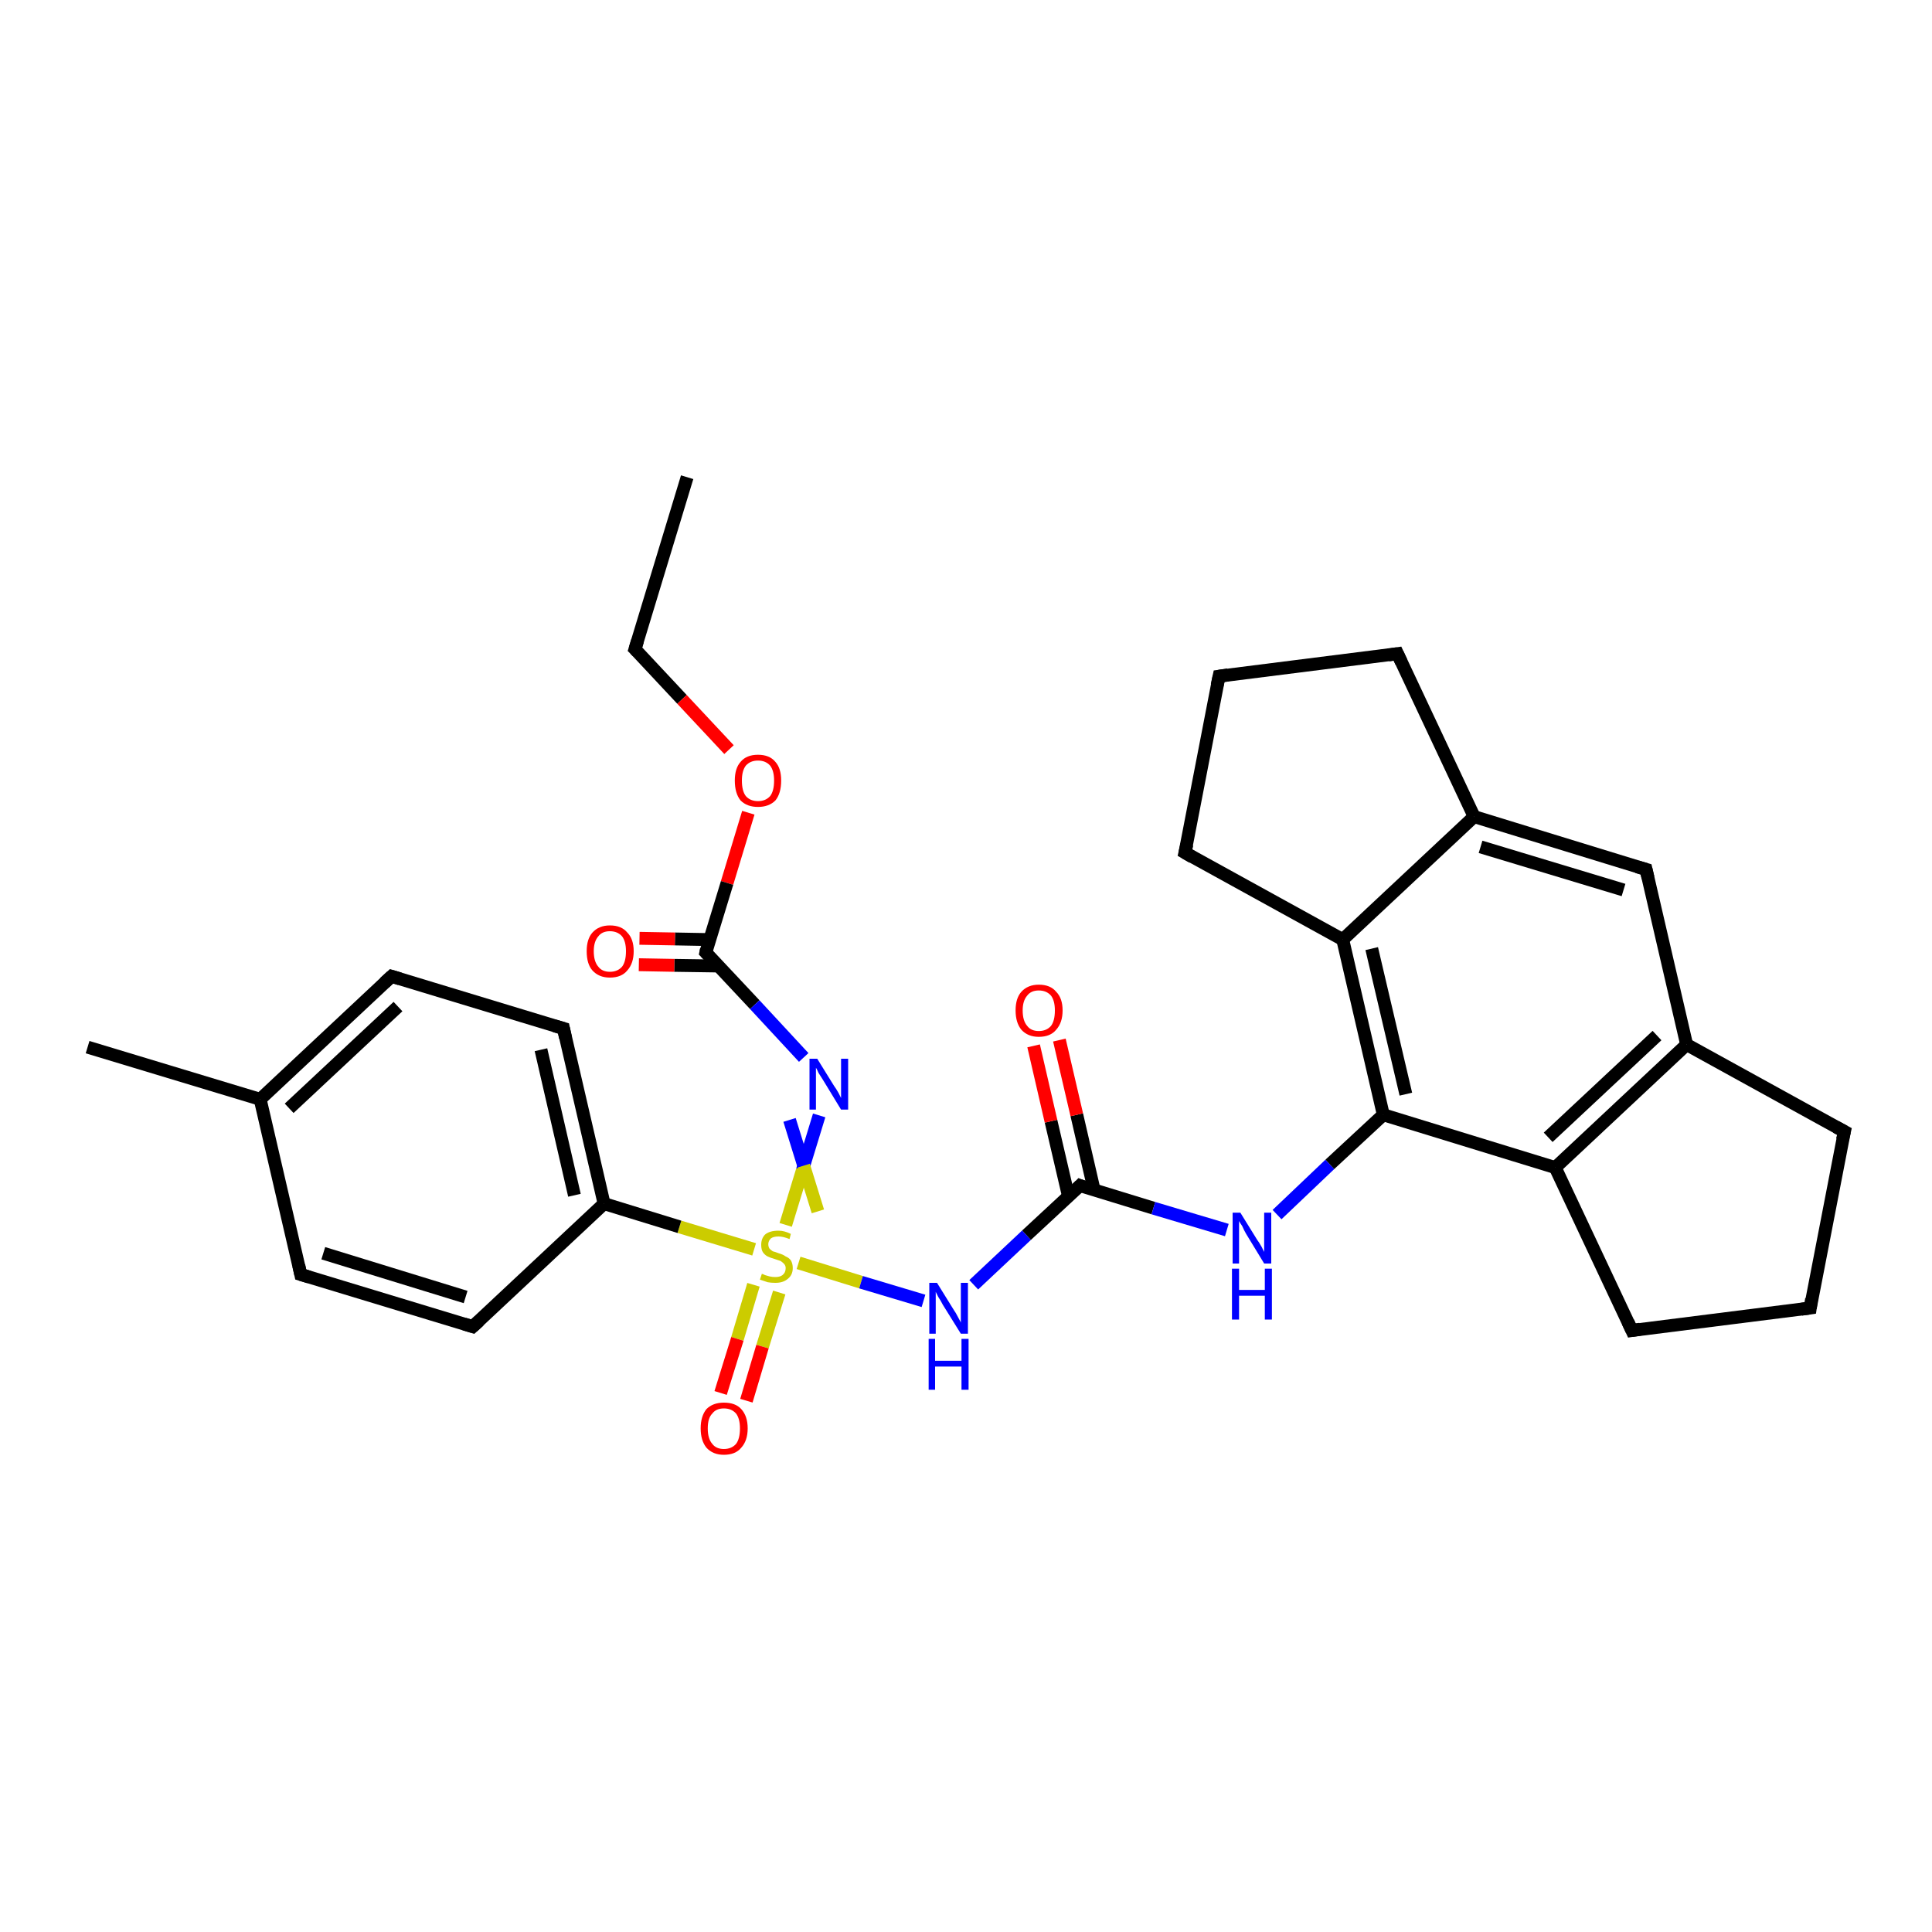 <?xml version='1.0' encoding='iso-8859-1'?>
<svg version='1.1' baseProfile='full'
              xmlns='http://www.w3.org/2000/svg'
                      xmlns:rdkit='http://www.rdkit.org/xml'
                      xmlns:xlink='http://www.w3.org/1999/xlink'
                  xml:space='preserve'
width='300px' height='300px' viewBox='0 0 300 300'>
<!-- END OF HEADER -->
<rect style='opacity:1.0;fill:#FFFFFF;stroke:none' width='300.0' height='300.0' x='0.0' y='0.0'> </rect>
<path class='bond-0 atom-0 atom-1' d='M 106.7,74.1 L 98.6,100.8' style='fill:none;fill-rule:evenodd;stroke:#000000;stroke-width:2.0px;stroke-linecap:butt;stroke-linejoin:miter;stroke-opacity:1' />
<path class='bond-1 atom-1 atom-2' d='M 98.6,100.8 L 105.9,108.6' style='fill:none;fill-rule:evenodd;stroke:#000000;stroke-width:2.0px;stroke-linecap:butt;stroke-linejoin:miter;stroke-opacity:1' />
<path class='bond-1 atom-1 atom-2' d='M 105.9,108.6 L 113.2,116.4' style='fill:none;fill-rule:evenodd;stroke:#FF0000;stroke-width:2.0px;stroke-linecap:butt;stroke-linejoin:miter;stroke-opacity:1' />
<path class='bond-2 atom-2 atom-3' d='M 116.2,126.2 L 112.9,137.1' style='fill:none;fill-rule:evenodd;stroke:#FF0000;stroke-width:2.0px;stroke-linecap:butt;stroke-linejoin:miter;stroke-opacity:1' />
<path class='bond-2 atom-2 atom-3' d='M 112.9,137.1 L 109.6,147.9' style='fill:none;fill-rule:evenodd;stroke:#000000;stroke-width:2.0px;stroke-linecap:butt;stroke-linejoin:miter;stroke-opacity:1' />
<path class='bond-3 atom-3 atom-4' d='M 110.2,145.9 L 104.8,145.8' style='fill:none;fill-rule:evenodd;stroke:#000000;stroke-width:2.0px;stroke-linecap:butt;stroke-linejoin:miter;stroke-opacity:1' />
<path class='bond-3 atom-3 atom-4' d='M 104.8,145.8 L 99.3,145.7' style='fill:none;fill-rule:evenodd;stroke:#FF0000;stroke-width:2.0px;stroke-linecap:butt;stroke-linejoin:miter;stroke-opacity:1' />
<path class='bond-3 atom-3 atom-4' d='M 111.5,150.0 L 104.7,149.9' style='fill:none;fill-rule:evenodd;stroke:#000000;stroke-width:2.0px;stroke-linecap:butt;stroke-linejoin:miter;stroke-opacity:1' />
<path class='bond-3 atom-3 atom-4' d='M 104.7,149.9 L 99.2,149.8' style='fill:none;fill-rule:evenodd;stroke:#FF0000;stroke-width:2.0px;stroke-linecap:butt;stroke-linejoin:miter;stroke-opacity:1' />
<path class='bond-4 atom-3 atom-5' d='M 109.6,147.9 L 117.2,156.0' style='fill:none;fill-rule:evenodd;stroke:#000000;stroke-width:2.0px;stroke-linecap:butt;stroke-linejoin:miter;stroke-opacity:1' />
<path class='bond-4 atom-3 atom-5' d='M 117.2,156.0 L 124.8,164.2' style='fill:none;fill-rule:evenodd;stroke:#0000FF;stroke-width:2.0px;stroke-linecap:butt;stroke-linejoin:miter;stroke-opacity:1' />
<path class='bond-5 atom-5 atom-6' d='M 127.2,173.2 L 124.6,181.7' style='fill:none;fill-rule:evenodd;stroke:#0000FF;stroke-width:2.0px;stroke-linecap:butt;stroke-linejoin:miter;stroke-opacity:1' />
<path class='bond-5 atom-5 atom-6' d='M 124.6,181.7 L 122.0,190.2' style='fill:none;fill-rule:evenodd;stroke:#CCCC00;stroke-width:2.0px;stroke-linecap:butt;stroke-linejoin:miter;stroke-opacity:1' />
<path class='bond-5 atom-5 atom-6' d='M 122.6,173.9 L 124.8,181.0' style='fill:none;fill-rule:evenodd;stroke:#0000FF;stroke-width:2.0px;stroke-linecap:butt;stroke-linejoin:miter;stroke-opacity:1' />
<path class='bond-5 atom-5 atom-6' d='M 124.8,181.0 L 127.0,188.1' style='fill:none;fill-rule:evenodd;stroke:#CCCC00;stroke-width:2.0px;stroke-linecap:butt;stroke-linejoin:miter;stroke-opacity:1' />
<path class='bond-6 atom-6 atom-7' d='M 117.0,199.5 L 114.5,207.9' style='fill:none;fill-rule:evenodd;stroke:#CCCC00;stroke-width:2.0px;stroke-linecap:butt;stroke-linejoin:miter;stroke-opacity:1' />
<path class='bond-6 atom-6 atom-7' d='M 114.5,207.9 L 111.9,216.3' style='fill:none;fill-rule:evenodd;stroke:#FF0000;stroke-width:2.0px;stroke-linecap:butt;stroke-linejoin:miter;stroke-opacity:1' />
<path class='bond-6 atom-6 atom-7' d='M 121.0,200.7 L 118.4,209.1' style='fill:none;fill-rule:evenodd;stroke:#CCCC00;stroke-width:2.0px;stroke-linecap:butt;stroke-linejoin:miter;stroke-opacity:1' />
<path class='bond-6 atom-6 atom-7' d='M 118.4,209.1 L 115.9,217.5' style='fill:none;fill-rule:evenodd;stroke:#FF0000;stroke-width:2.0px;stroke-linecap:butt;stroke-linejoin:miter;stroke-opacity:1' />
<path class='bond-7 atom-6 atom-8' d='M 124.0,196.1 L 133.7,199.1' style='fill:none;fill-rule:evenodd;stroke:#CCCC00;stroke-width:2.0px;stroke-linecap:butt;stroke-linejoin:miter;stroke-opacity:1' />
<path class='bond-7 atom-6 atom-8' d='M 133.7,199.1 L 143.4,202.0' style='fill:none;fill-rule:evenodd;stroke:#0000FF;stroke-width:2.0px;stroke-linecap:butt;stroke-linejoin:miter;stroke-opacity:1' />
<path class='bond-8 atom-8 atom-9' d='M 151.2,199.5 L 159.4,191.8' style='fill:none;fill-rule:evenodd;stroke:#0000FF;stroke-width:2.0px;stroke-linecap:butt;stroke-linejoin:miter;stroke-opacity:1' />
<path class='bond-8 atom-8 atom-9' d='M 159.4,191.8 L 167.7,184.1' style='fill:none;fill-rule:evenodd;stroke:#000000;stroke-width:2.0px;stroke-linecap:butt;stroke-linejoin:miter;stroke-opacity:1' />
<path class='bond-9 atom-9 atom-10' d='M 169.9,184.8 L 167.2,173.1' style='fill:none;fill-rule:evenodd;stroke:#000000;stroke-width:2.0px;stroke-linecap:butt;stroke-linejoin:miter;stroke-opacity:1' />
<path class='bond-9 atom-9 atom-10' d='M 167.2,173.1 L 164.5,161.5' style='fill:none;fill-rule:evenodd;stroke:#FF0000;stroke-width:2.0px;stroke-linecap:butt;stroke-linejoin:miter;stroke-opacity:1' />
<path class='bond-9 atom-9 atom-10' d='M 165.9,185.7 L 163.2,174.1' style='fill:none;fill-rule:evenodd;stroke:#000000;stroke-width:2.0px;stroke-linecap:butt;stroke-linejoin:miter;stroke-opacity:1' />
<path class='bond-9 atom-9 atom-10' d='M 163.2,174.1 L 160.5,162.4' style='fill:none;fill-rule:evenodd;stroke:#FF0000;stroke-width:2.0px;stroke-linecap:butt;stroke-linejoin:miter;stroke-opacity:1' />
<path class='bond-10 atom-9 atom-11' d='M 167.7,184.1 L 179.1,187.6' style='fill:none;fill-rule:evenodd;stroke:#000000;stroke-width:2.0px;stroke-linecap:butt;stroke-linejoin:miter;stroke-opacity:1' />
<path class='bond-10 atom-9 atom-11' d='M 179.1,187.6 L 190.5,191.0' style='fill:none;fill-rule:evenodd;stroke:#0000FF;stroke-width:2.0px;stroke-linecap:butt;stroke-linejoin:miter;stroke-opacity:1' />
<path class='bond-11 atom-11 atom-12' d='M 198.3,188.6 L 206.5,180.8' style='fill:none;fill-rule:evenodd;stroke:#0000FF;stroke-width:2.0px;stroke-linecap:butt;stroke-linejoin:miter;stroke-opacity:1' />
<path class='bond-11 atom-11 atom-12' d='M 206.5,180.8 L 214.8,173.1' style='fill:none;fill-rule:evenodd;stroke:#000000;stroke-width:2.0px;stroke-linecap:butt;stroke-linejoin:miter;stroke-opacity:1' />
<path class='bond-12 atom-12 atom-13' d='M 214.8,173.1 L 208.5,145.9' style='fill:none;fill-rule:evenodd;stroke:#000000;stroke-width:2.0px;stroke-linecap:butt;stroke-linejoin:miter;stroke-opacity:1' />
<path class='bond-12 atom-12 atom-13' d='M 218.3,169.9 L 213.0,147.3' style='fill:none;fill-rule:evenodd;stroke:#000000;stroke-width:2.0px;stroke-linecap:butt;stroke-linejoin:miter;stroke-opacity:1' />
<path class='bond-13 atom-13 atom-14' d='M 208.5,145.9 L 184.0,132.4' style='fill:none;fill-rule:evenodd;stroke:#000000;stroke-width:2.0px;stroke-linecap:butt;stroke-linejoin:miter;stroke-opacity:1' />
<path class='bond-14 atom-14 atom-15' d='M 184.0,132.4 L 189.3,105.0' style='fill:none;fill-rule:evenodd;stroke:#000000;stroke-width:2.0px;stroke-linecap:butt;stroke-linejoin:miter;stroke-opacity:1' />
<path class='bond-15 atom-15 atom-16' d='M 189.3,105.0 L 217.0,101.5' style='fill:none;fill-rule:evenodd;stroke:#000000;stroke-width:2.0px;stroke-linecap:butt;stroke-linejoin:miter;stroke-opacity:1' />
<path class='bond-16 atom-16 atom-17' d='M 217.0,101.5 L 228.9,126.8' style='fill:none;fill-rule:evenodd;stroke:#000000;stroke-width:2.0px;stroke-linecap:butt;stroke-linejoin:miter;stroke-opacity:1' />
<path class='bond-17 atom-17 atom-18' d='M 228.9,126.8 L 255.6,135.0' style='fill:none;fill-rule:evenodd;stroke:#000000;stroke-width:2.0px;stroke-linecap:butt;stroke-linejoin:miter;stroke-opacity:1' />
<path class='bond-17 atom-17 atom-18' d='M 229.9,131.5 L 252.1,138.2' style='fill:none;fill-rule:evenodd;stroke:#000000;stroke-width:2.0px;stroke-linecap:butt;stroke-linejoin:miter;stroke-opacity:1' />
<path class='bond-18 atom-18 atom-19' d='M 255.6,135.0 L 261.9,162.2' style='fill:none;fill-rule:evenodd;stroke:#000000;stroke-width:2.0px;stroke-linecap:butt;stroke-linejoin:miter;stroke-opacity:1' />
<path class='bond-19 atom-19 atom-20' d='M 261.9,162.2 L 286.4,175.7' style='fill:none;fill-rule:evenodd;stroke:#000000;stroke-width:2.0px;stroke-linecap:butt;stroke-linejoin:miter;stroke-opacity:1' />
<path class='bond-20 atom-20 atom-21' d='M 286.4,175.7 L 281.1,203.1' style='fill:none;fill-rule:evenodd;stroke:#000000;stroke-width:2.0px;stroke-linecap:butt;stroke-linejoin:miter;stroke-opacity:1' />
<path class='bond-21 atom-21 atom-22' d='M 281.1,203.1 L 253.4,206.6' style='fill:none;fill-rule:evenodd;stroke:#000000;stroke-width:2.0px;stroke-linecap:butt;stroke-linejoin:miter;stroke-opacity:1' />
<path class='bond-22 atom-22 atom-23' d='M 253.4,206.6 L 241.5,181.3' style='fill:none;fill-rule:evenodd;stroke:#000000;stroke-width:2.0px;stroke-linecap:butt;stroke-linejoin:miter;stroke-opacity:1' />
<path class='bond-23 atom-6 atom-24' d='M 117.1,194.0 L 105.5,190.5' style='fill:none;fill-rule:evenodd;stroke:#CCCC00;stroke-width:2.0px;stroke-linecap:butt;stroke-linejoin:miter;stroke-opacity:1' />
<path class='bond-23 atom-6 atom-24' d='M 105.5,190.5 L 93.8,186.9' style='fill:none;fill-rule:evenodd;stroke:#000000;stroke-width:2.0px;stroke-linecap:butt;stroke-linejoin:miter;stroke-opacity:1' />
<path class='bond-24 atom-24 atom-25' d='M 93.8,186.9 L 87.5,159.7' style='fill:none;fill-rule:evenodd;stroke:#000000;stroke-width:2.0px;stroke-linecap:butt;stroke-linejoin:miter;stroke-opacity:1' />
<path class='bond-24 atom-24 atom-25' d='M 89.2,185.6 L 84.0,163.0' style='fill:none;fill-rule:evenodd;stroke:#000000;stroke-width:2.0px;stroke-linecap:butt;stroke-linejoin:miter;stroke-opacity:1' />
<path class='bond-25 atom-25 atom-26' d='M 87.5,159.7 L 60.8,151.6' style='fill:none;fill-rule:evenodd;stroke:#000000;stroke-width:2.0px;stroke-linecap:butt;stroke-linejoin:miter;stroke-opacity:1' />
<path class='bond-26 atom-26 atom-27' d='M 60.8,151.6 L 40.4,170.7' style='fill:none;fill-rule:evenodd;stroke:#000000;stroke-width:2.0px;stroke-linecap:butt;stroke-linejoin:miter;stroke-opacity:1' />
<path class='bond-26 atom-26 atom-27' d='M 61.8,156.3 L 44.9,172.1' style='fill:none;fill-rule:evenodd;stroke:#000000;stroke-width:2.0px;stroke-linecap:butt;stroke-linejoin:miter;stroke-opacity:1' />
<path class='bond-27 atom-27 atom-28' d='M 40.4,170.7 L 13.6,162.6' style='fill:none;fill-rule:evenodd;stroke:#000000;stroke-width:2.0px;stroke-linecap:butt;stroke-linejoin:miter;stroke-opacity:1' />
<path class='bond-28 atom-27 atom-29' d='M 40.4,170.7 L 46.7,197.9' style='fill:none;fill-rule:evenodd;stroke:#000000;stroke-width:2.0px;stroke-linecap:butt;stroke-linejoin:miter;stroke-opacity:1' />
<path class='bond-29 atom-29 atom-30' d='M 46.7,197.9 L 73.4,206.0' style='fill:none;fill-rule:evenodd;stroke:#000000;stroke-width:2.0px;stroke-linecap:butt;stroke-linejoin:miter;stroke-opacity:1' />
<path class='bond-29 atom-29 atom-30' d='M 50.2,194.6 L 72.3,201.4' style='fill:none;fill-rule:evenodd;stroke:#000000;stroke-width:2.0px;stroke-linecap:butt;stroke-linejoin:miter;stroke-opacity:1' />
<path class='bond-30 atom-23 atom-12' d='M 241.5,181.3 L 214.8,173.1' style='fill:none;fill-rule:evenodd;stroke:#000000;stroke-width:2.0px;stroke-linecap:butt;stroke-linejoin:miter;stroke-opacity:1' />
<path class='bond-31 atom-30 atom-24' d='M 73.4,206.0 L 93.8,186.9' style='fill:none;fill-rule:evenodd;stroke:#000000;stroke-width:2.0px;stroke-linecap:butt;stroke-linejoin:miter;stroke-opacity:1' />
<path class='bond-32 atom-17 atom-13' d='M 228.9,126.8 L 208.5,145.9' style='fill:none;fill-rule:evenodd;stroke:#000000;stroke-width:2.0px;stroke-linecap:butt;stroke-linejoin:miter;stroke-opacity:1' />
<path class='bond-33 atom-23 atom-19' d='M 241.5,181.3 L 261.9,162.2' style='fill:none;fill-rule:evenodd;stroke:#000000;stroke-width:2.0px;stroke-linecap:butt;stroke-linejoin:miter;stroke-opacity:1' />
<path class='bond-33 atom-23 atom-19' d='M 240.4,176.6 L 257.3,160.8' style='fill:none;fill-rule:evenodd;stroke:#000000;stroke-width:2.0px;stroke-linecap:butt;stroke-linejoin:miter;stroke-opacity:1' />
<path d='M 99.0,99.5 L 98.6,100.8 L 99.0,101.2' style='fill:none;stroke:#000000;stroke-width:2.0px;stroke-linecap:butt;stroke-linejoin:miter;stroke-opacity:1;' />
<path d='M 109.7,147.4 L 109.6,147.9 L 110.0,148.3' style='fill:none;stroke:#000000;stroke-width:2.0px;stroke-linecap:butt;stroke-linejoin:miter;stroke-opacity:1;' />
<path d='M 167.3,184.5 L 167.7,184.1 L 168.2,184.3' style='fill:none;stroke:#000000;stroke-width:2.0px;stroke-linecap:butt;stroke-linejoin:miter;stroke-opacity:1;' />
<path d='M 185.2,133.1 L 184.0,132.4 L 184.3,131.1' style='fill:none;stroke:#000000;stroke-width:2.0px;stroke-linecap:butt;stroke-linejoin:miter;stroke-opacity:1;' />
<path d='M 189.0,106.4 L 189.3,105.0 L 190.7,104.8' style='fill:none;stroke:#000000;stroke-width:2.0px;stroke-linecap:butt;stroke-linejoin:miter;stroke-opacity:1;' />
<path d='M 215.6,101.7 L 217.0,101.5 L 217.6,102.8' style='fill:none;stroke:#000000;stroke-width:2.0px;stroke-linecap:butt;stroke-linejoin:miter;stroke-opacity:1;' />
<path d='M 254.2,134.6 L 255.6,135.0 L 255.9,136.3' style='fill:none;stroke:#000000;stroke-width:2.0px;stroke-linecap:butt;stroke-linejoin:miter;stroke-opacity:1;' />
<path d='M 285.1,175.0 L 286.4,175.7 L 286.1,177.0' style='fill:none;stroke:#000000;stroke-width:2.0px;stroke-linecap:butt;stroke-linejoin:miter;stroke-opacity:1;' />
<path d='M 281.3,201.7 L 281.1,203.1 L 279.7,203.3' style='fill:none;stroke:#000000;stroke-width:2.0px;stroke-linecap:butt;stroke-linejoin:miter;stroke-opacity:1;' />
<path d='M 254.7,206.4 L 253.4,206.6 L 252.8,205.3' style='fill:none;stroke:#000000;stroke-width:2.0px;stroke-linecap:butt;stroke-linejoin:miter;stroke-opacity:1;' />
<path d='M 87.8,161.1 L 87.5,159.7 L 86.1,159.3' style='fill:none;stroke:#000000;stroke-width:2.0px;stroke-linecap:butt;stroke-linejoin:miter;stroke-opacity:1;' />
<path d='M 62.1,152.0 L 60.8,151.6 L 59.7,152.6' style='fill:none;stroke:#000000;stroke-width:2.0px;stroke-linecap:butt;stroke-linejoin:miter;stroke-opacity:1;' />
<path d='M 46.4,196.5 L 46.7,197.9 L 48.0,198.3' style='fill:none;stroke:#000000;stroke-width:2.0px;stroke-linecap:butt;stroke-linejoin:miter;stroke-opacity:1;' />
<path d='M 72.1,205.6 L 73.4,206.0 L 74.4,205.1' style='fill:none;stroke:#000000;stroke-width:2.0px;stroke-linecap:butt;stroke-linejoin:miter;stroke-opacity:1;' />
<path class='atom-2' d='M 114.1 121.2
Q 114.1 119.3, 115.0 118.3
Q 115.9 117.2, 117.7 117.2
Q 119.5 117.2, 120.4 118.3
Q 121.3 119.3, 121.3 121.2
Q 121.3 123.2, 120.4 124.3
Q 119.4 125.3, 117.7 125.3
Q 116.0 125.3, 115.0 124.3
Q 114.1 123.2, 114.1 121.2
M 117.7 124.4
Q 118.9 124.4, 119.6 123.6
Q 120.2 122.8, 120.2 121.2
Q 120.2 119.7, 119.6 118.9
Q 118.9 118.1, 117.7 118.1
Q 116.5 118.1, 115.8 118.9
Q 115.2 119.7, 115.2 121.2
Q 115.2 122.8, 115.8 123.6
Q 116.5 124.4, 117.7 124.4
' fill='#FF0000'/>
<path class='atom-4' d='M 91.1 147.7
Q 91.1 145.8, 92.0 144.8
Q 93.0 143.7, 94.7 143.7
Q 96.5 143.7, 97.4 144.8
Q 98.4 145.8, 98.4 147.7
Q 98.4 149.6, 97.4 150.7
Q 96.5 151.8, 94.7 151.8
Q 93.0 151.8, 92.0 150.7
Q 91.1 149.7, 91.1 147.7
M 94.7 150.9
Q 95.9 150.9, 96.6 150.1
Q 97.2 149.3, 97.2 147.7
Q 97.2 146.2, 96.6 145.4
Q 95.9 144.6, 94.7 144.6
Q 93.5 144.6, 92.9 145.4
Q 92.2 146.2, 92.2 147.7
Q 92.2 149.3, 92.9 150.1
Q 93.5 150.9, 94.7 150.9
' fill='#FF0000'/>
<path class='atom-5' d='M 126.9 164.4
L 129.5 168.6
Q 129.8 169.0, 130.2 169.7
Q 130.6 170.5, 130.6 170.5
L 130.6 164.4
L 131.7 164.4
L 131.7 172.3
L 130.6 172.3
L 127.8 167.7
Q 127.5 167.2, 127.1 166.6
Q 126.8 165.9, 126.7 165.8
L 126.7 172.3
L 125.7 172.3
L 125.7 164.4
L 126.9 164.4
' fill='#0000FF'/>
<path class='atom-6' d='M 118.3 197.8
Q 118.4 197.8, 118.8 198.0
Q 119.1 198.1, 119.5 198.2
Q 119.9 198.3, 120.4 198.3
Q 121.1 198.3, 121.5 198.0
Q 122.0 197.6, 122.0 196.9
Q 122.0 196.5, 121.7 196.2
Q 121.5 196.0, 121.2 195.8
Q 120.9 195.7, 120.3 195.5
Q 119.6 195.3, 119.2 195.1
Q 118.8 194.9, 118.5 194.5
Q 118.2 194.1, 118.2 193.3
Q 118.2 192.3, 118.8 191.7
Q 119.5 191.1, 120.9 191.1
Q 121.8 191.1, 122.8 191.6
L 122.6 192.4
Q 121.6 192.0, 120.9 192.0
Q 120.1 192.0, 119.7 192.3
Q 119.3 192.7, 119.3 193.2
Q 119.3 193.6, 119.5 193.9
Q 119.7 194.1, 120.0 194.3
Q 120.4 194.4, 120.9 194.6
Q 121.6 194.8, 122.0 195.1
Q 122.5 195.3, 122.8 195.7
Q 123.1 196.2, 123.1 196.9
Q 123.1 198.0, 122.3 198.6
Q 121.6 199.2, 120.4 199.2
Q 119.7 199.2, 119.2 199.1
Q 118.6 198.9, 118.0 198.7
L 118.3 197.8
' fill='#CCCC00'/>
<path class='atom-7' d='M 108.8 221.8
Q 108.8 219.9, 109.7 218.8
Q 110.7 217.8, 112.4 217.8
Q 114.2 217.8, 115.1 218.8
Q 116.1 219.9, 116.1 221.8
Q 116.1 223.7, 115.1 224.8
Q 114.2 225.9, 112.4 225.9
Q 110.7 225.9, 109.7 224.8
Q 108.8 223.7, 108.8 221.8
M 112.4 225.0
Q 113.6 225.0, 114.3 224.2
Q 114.9 223.4, 114.9 221.8
Q 114.9 220.3, 114.3 219.5
Q 113.6 218.7, 112.4 218.7
Q 111.2 218.7, 110.6 219.5
Q 109.9 220.2, 109.9 221.8
Q 109.9 223.4, 110.6 224.2
Q 111.2 225.0, 112.4 225.0
' fill='#FF0000'/>
<path class='atom-8' d='M 145.5 199.2
L 148.1 203.4
Q 148.4 203.8, 148.8 204.6
Q 149.2 205.3, 149.2 205.4
L 149.2 199.2
L 150.3 199.2
L 150.3 207.1
L 149.2 207.1
L 146.4 202.6
Q 146.1 202.0, 145.7 201.4
Q 145.4 200.8, 145.3 200.6
L 145.3 207.1
L 144.3 207.1
L 144.3 199.2
L 145.5 199.2
' fill='#0000FF'/>
<path class='atom-8' d='M 144.2 207.9
L 145.2 207.9
L 145.2 211.3
L 149.3 211.3
L 149.3 207.9
L 150.4 207.9
L 150.4 215.8
L 149.3 215.8
L 149.3 212.2
L 145.2 212.2
L 145.2 215.8
L 144.2 215.8
L 144.2 207.9
' fill='#0000FF'/>
<path class='atom-10' d='M 157.7 156.9
Q 157.7 155.0, 158.6 154.0
Q 159.6 152.9, 161.3 152.9
Q 163.1 152.9, 164.0 154.0
Q 165.0 155.0, 165.0 156.9
Q 165.0 158.8, 164.0 159.9
Q 163.1 161.0, 161.3 161.0
Q 159.6 161.0, 158.6 159.9
Q 157.7 158.8, 157.7 156.9
M 161.3 160.1
Q 162.5 160.1, 163.2 159.3
Q 163.8 158.5, 163.8 156.9
Q 163.8 155.4, 163.2 154.6
Q 162.5 153.8, 161.3 153.8
Q 160.1 153.8, 159.5 154.6
Q 158.8 155.4, 158.8 156.9
Q 158.8 158.5, 159.5 159.3
Q 160.1 160.1, 161.3 160.1
' fill='#FF0000'/>
<path class='atom-11' d='M 192.6 188.3
L 195.2 192.5
Q 195.5 192.9, 195.9 193.6
Q 196.3 194.4, 196.3 194.4
L 196.3 188.3
L 197.4 188.3
L 197.4 196.2
L 196.3 196.2
L 193.5 191.6
Q 193.2 191.1, 192.9 190.4
Q 192.5 189.8, 192.4 189.6
L 192.4 196.2
L 191.4 196.2
L 191.4 188.3
L 192.6 188.3
' fill='#0000FF'/>
<path class='atom-11' d='M 191.3 197.0
L 192.4 197.0
L 192.4 200.3
L 196.4 200.3
L 196.4 197.0
L 197.5 197.0
L 197.5 204.9
L 196.4 204.9
L 196.4 201.2
L 192.4 201.2
L 192.4 204.9
L 191.3 204.9
L 191.3 197.0
' fill='#0000FF'/>
</svg>

